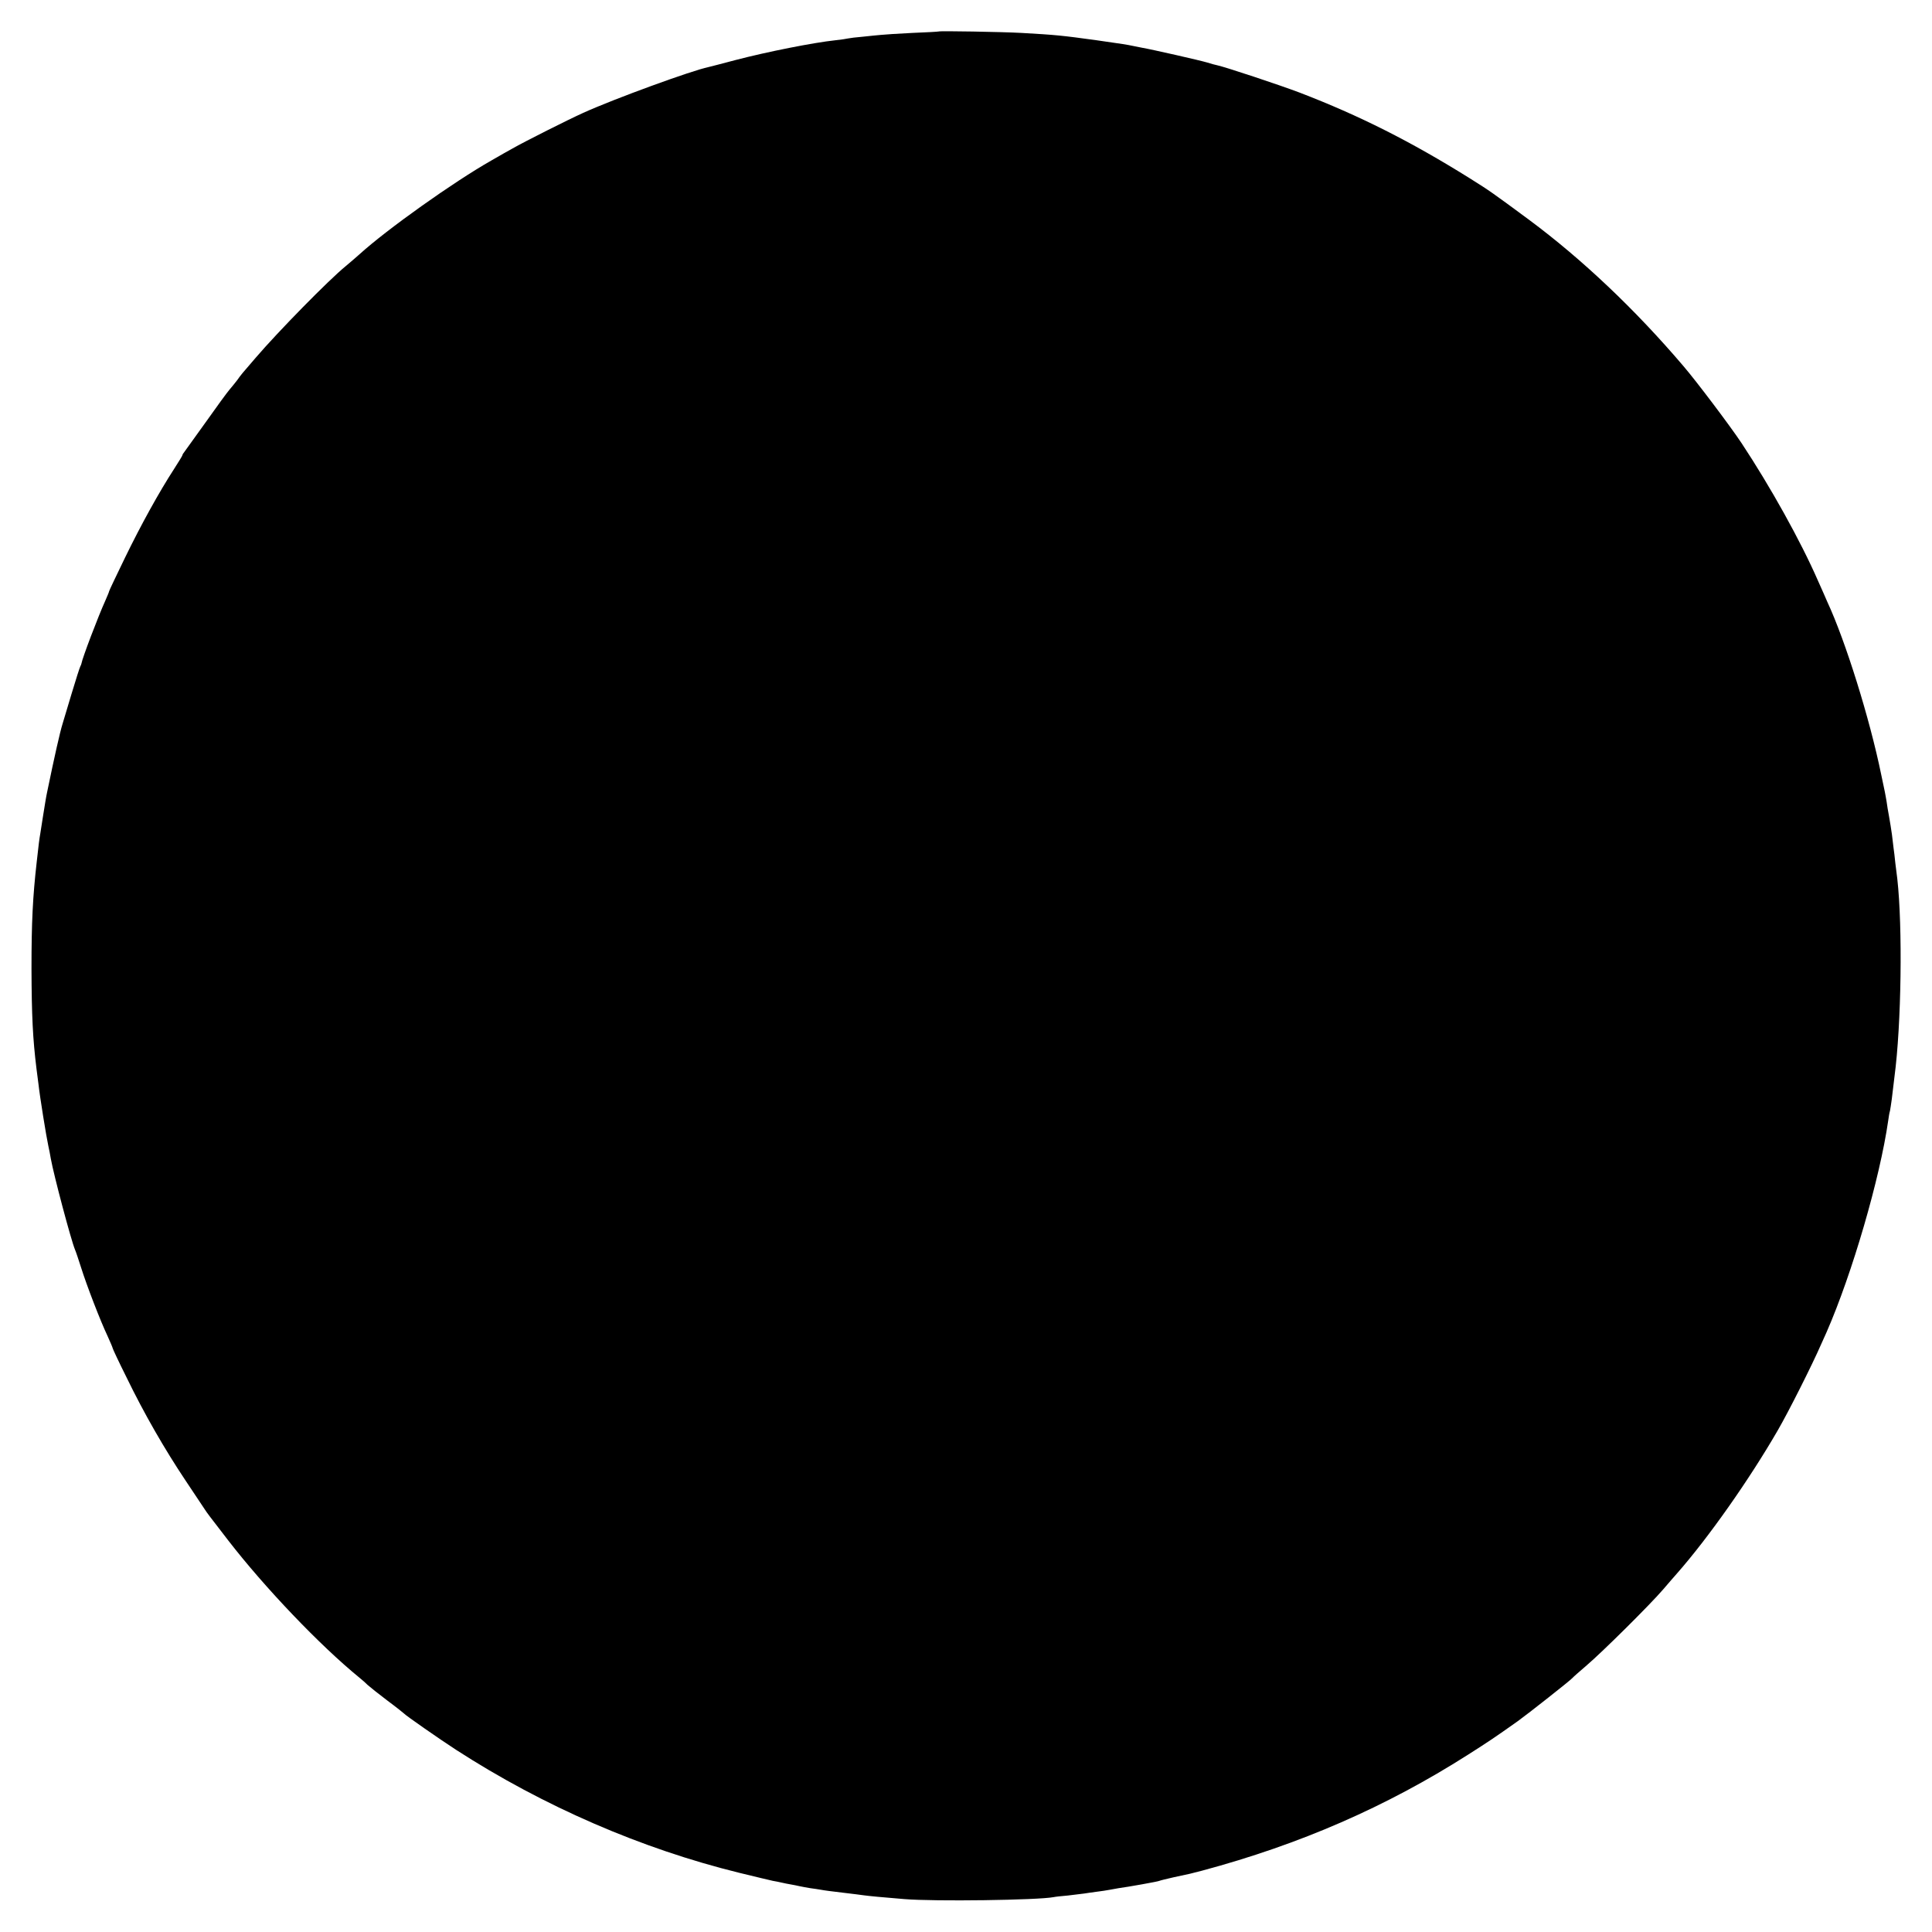 <?xml version="1.0" standalone="no"?>
<!DOCTYPE svg PUBLIC "-//W3C//DTD SVG 20010904//EN"
 "http://www.w3.org/TR/2001/REC-SVG-20010904/DTD/svg10.dtd">
<svg version="1.0" xmlns="http://www.w3.org/2000/svg"
 width="1080pt" height="1080pt" viewBox="0 0 1080 1080"
 preserveAspectRatio="xMidYMid meet">
<g transform="translate(0,1080) scale(0.1,-0.1)"
fill="#000000" stroke="none">
<path d="M5247 10624 c-1 -1 -67 -5 -147 -8 -80 -4 -158 -9 -175 -11 -16 -1
-61 -6 -100 -10 -38 -3 -77 -8 -85 -10 -8 -2 -40 -7 -70 -10 -122 -13 -380
-64 -560 -111 -74 -20 -142 -37 -150 -39 -92 -19 -526 -177 -700 -256 -80 -36
-329 -161 -395 -199 -22 -12 -75 -42 -118 -67 -210 -119 -584 -385 -737 -524
-19 -17 -55 -48 -79 -68 -93 -76 -372 -360 -501 -510 -78 -90 -83 -96 -104
-126 -11 -14 -30 -38 -43 -53 -13 -15 -73 -97 -133 -182 -61 -85 -115 -160
-120 -167 -6 -7 -10 -14 -10 -17 0 -3 -21 -37 -46 -76 -85 -131 -186 -314
-275 -497 -49 -101 -89 -185 -89 -188 0 -3 -10 -27 -21 -52 -40 -88 -129 -322
-134 -353 0 -3 -3 -9 -6 -15 -3 -5 -25 -73 -48 -150 -23 -77 -46 -153 -51
-170 -15 -48 -46 -186 -86 -380 -7 -32 -12 -66 -24 -140 -6 -38 -13 -82 -15
-96 -5 -28 -9 -58 -20 -159 -22 -195 -29 -333 -29 -595 1 -263 7 -390 28 -560
2 -16 7 -55 11 -85 8 -73 44 -295 55 -345 5 -22 11 -54 14 -72 17 -94 113
-455 135 -508 5 -11 20 -56 34 -100 31 -99 108 -299 148 -383 16 -35 29 -66
29 -69 0 -3 34 -76 77 -162 99 -204 213 -402 332 -580 53 -79 101 -151 106
-159 13 -20 18 -27 130 -172 205 -265 513 -588 735 -769 14 -11 34 -29 45 -40
11 -10 61 -50 110 -87 50 -37 92 -71 95 -74 8 -10 199 -143 290 -202 489 -316
1037 -553 1582 -687 90 -22 174 -42 188 -45 14 -2 36 -7 50 -10 14 -3 36 -8
50 -10 14 -2 36 -7 50 -10 14 -3 41 -8 60 -11 19 -2 46 -7 60 -9 14 -3 68 -10
120 -16 52 -6 106 -13 120 -15 28 -4 103 -11 225 -21 167 -14 747 -6 835 11 8
2 44 6 80 9 36 4 76 9 90 11 14 2 45 7 70 10 25 3 58 8 73 11 16 3 38 7 50 9
47 6 222 37 228 41 4 2 40 11 80 20 95 20 94 20 159 37 548 147 1029 357 1486
648 113 72 145 93 279 188 53 38 297 230 305 241 3 4 39 36 80 71 89 76 354
339 427 424 28 33 64 74 78 90 175 199 403 523 562 798 61 105 192 365 243
482 5 11 19 42 31 69 143 327 298 860 344 1181 3 22 7 47 10 55 2 8 6 38 10
65 3 28 10 84 15 125 39 292 46 839 16 1107 -2 15 -7 55 -11 88 -3 33 -8 71
-10 85 -2 14 -6 48 -9 75 -4 28 -11 73 -16 100 -5 28 -12 66 -14 85 -3 19 -8
44 -10 55 -2 11 -11 54 -20 95 -64 313 -200 748 -301 965 -7 17 -31 71 -53
120 -97 222 -266 525 -426 767 -63 95 -253 347 -326 432 -270 317 -566 597
-862 817 -206 152 -218 161 -333 233 -330 206 -616 350 -949 478 -119 45 -412
142 -461 153 -11 2 -36 9 -55 15 -38 12 -317 75 -365 83 -16 3 -41 8 -55 11
-28 6 -52 10 -200 31 -196 27 -227 30 -420 41 -109 6 -458 12 -463 8z"/>
</g>
</svg>
